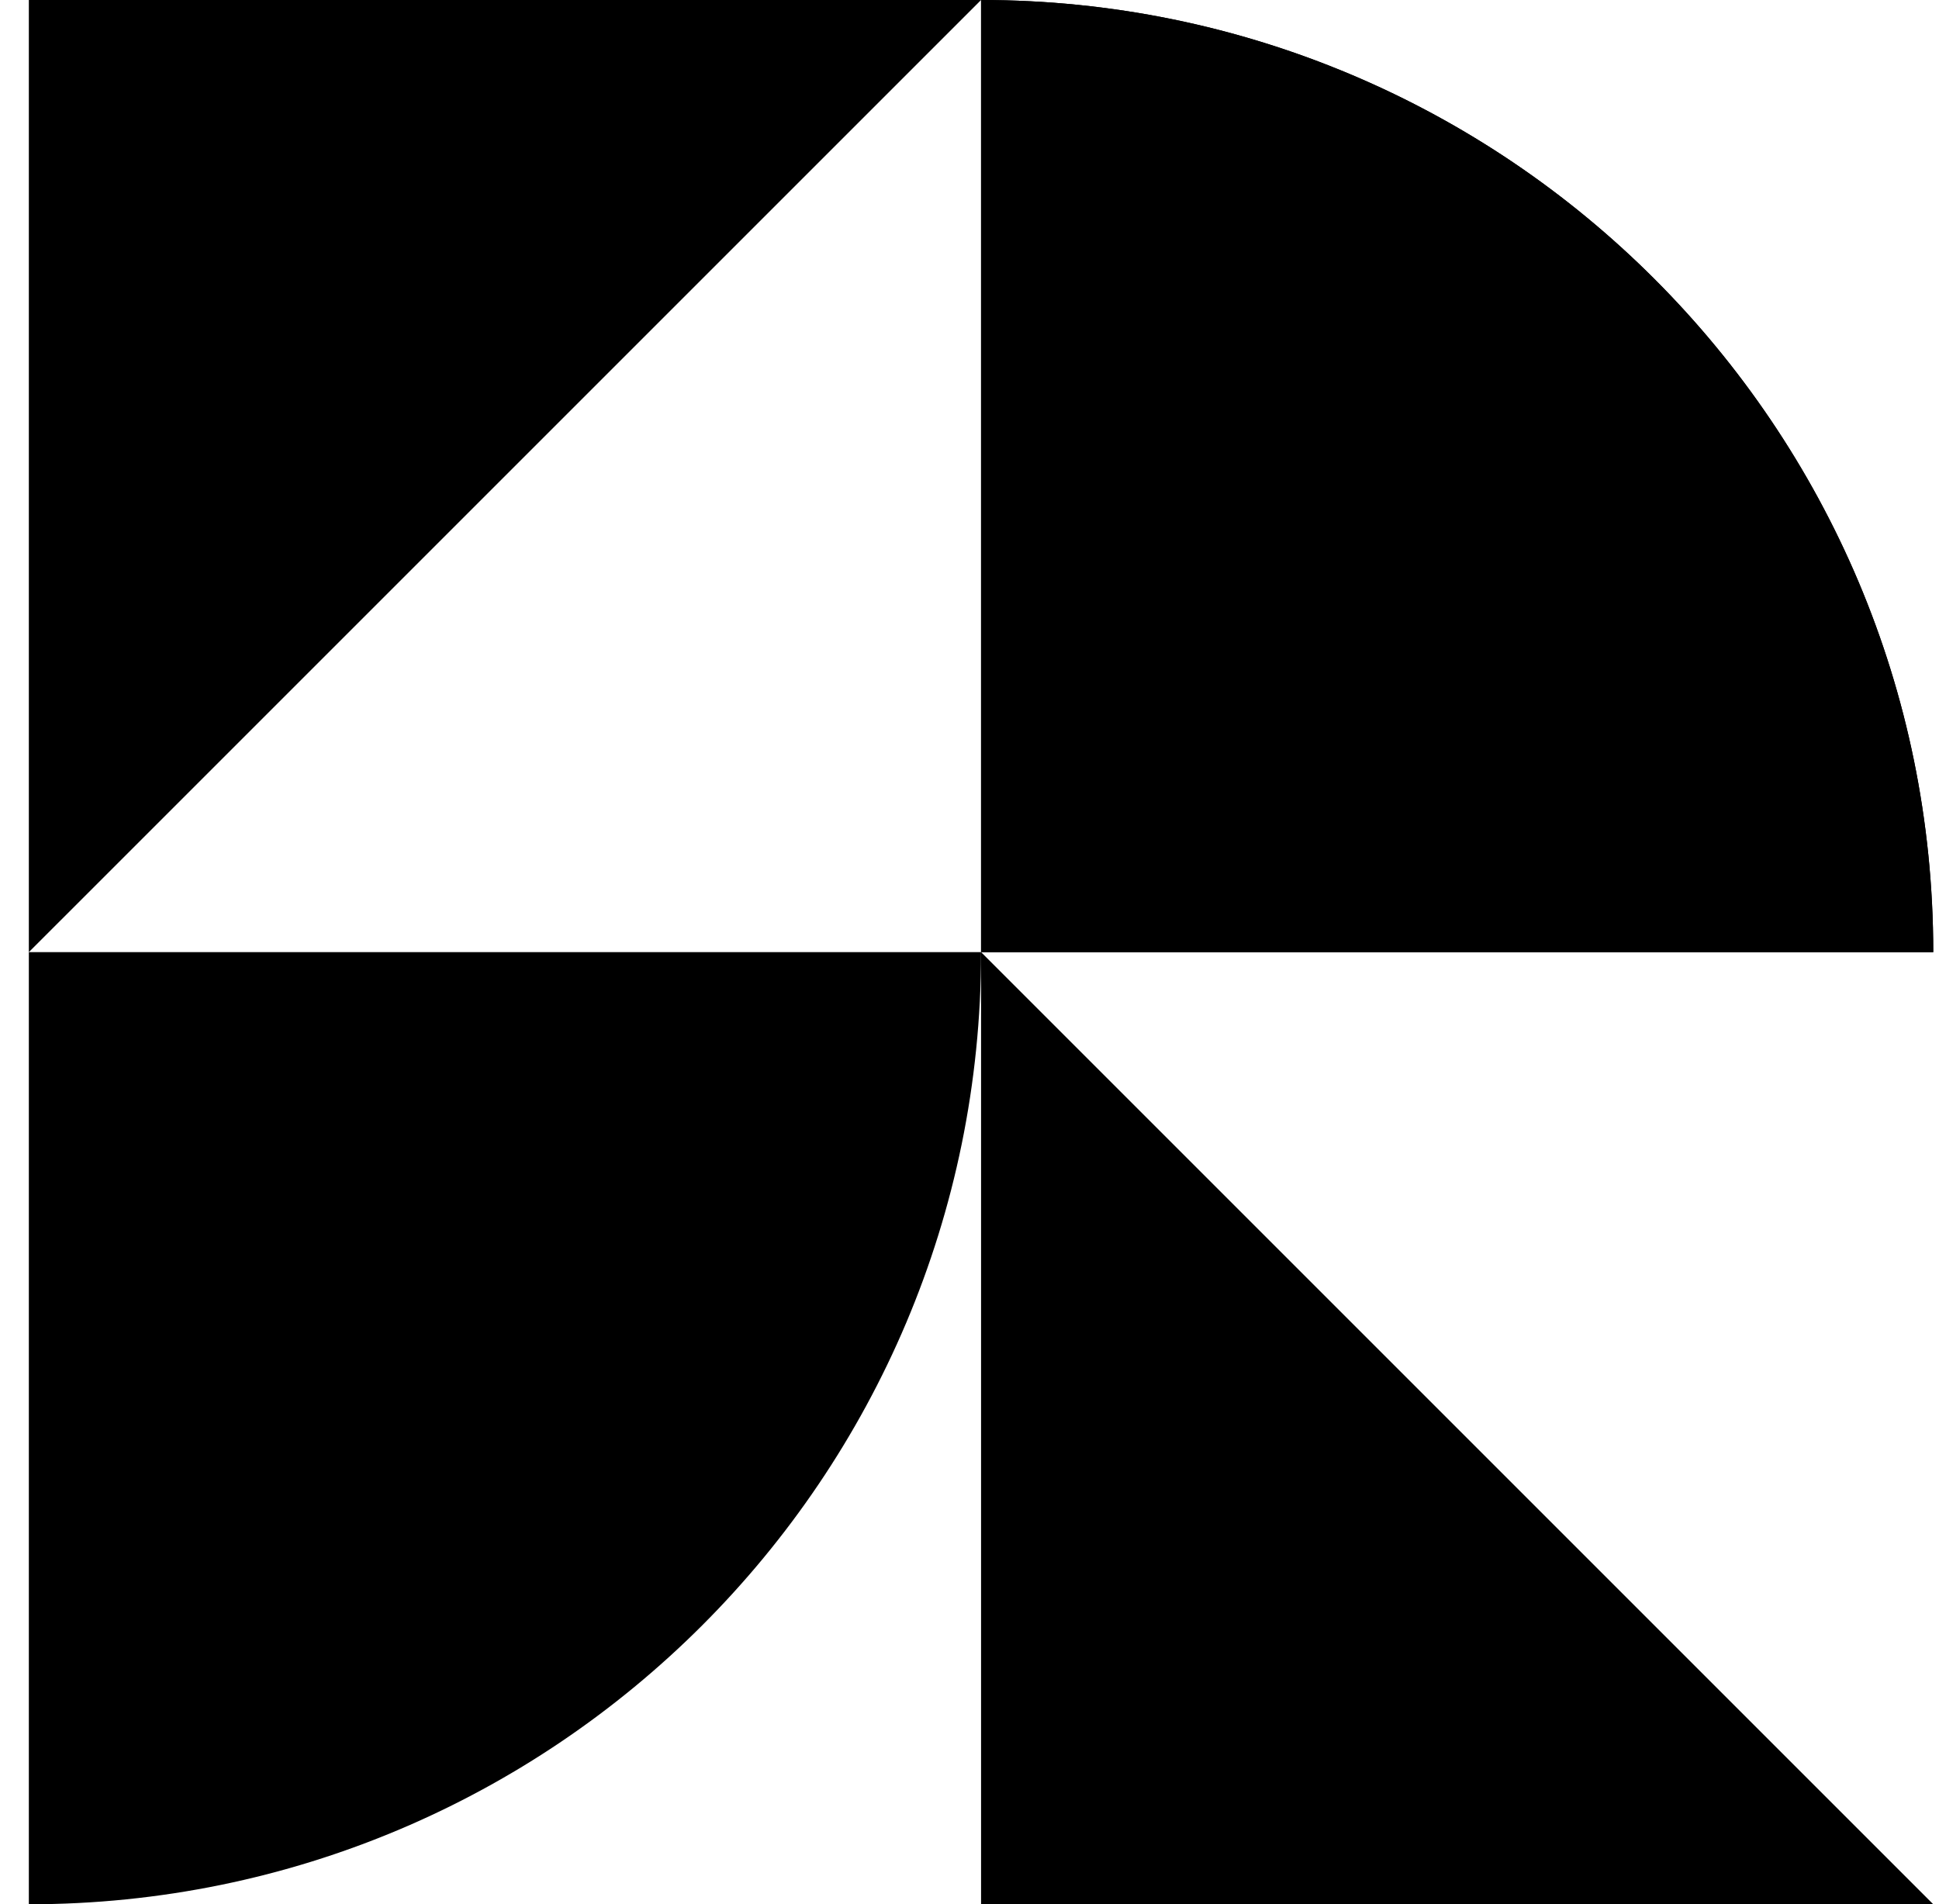 <svg xmlns="http://www.w3.org/2000/svg" width="56" height="55" viewBox="0 0 56 55" fill="none"><path d="M0.833 27.5L0.833 0L28.334 2.40413e-06L0.833 27.5Z" fill="black"></path><path d="M55.834 55H28.334L28.334 27.5L55.834 55Z" fill="black"></path><path d="M28.334 2.40413e-06C43.521 2.40413e-06 55.834 12.312 55.834 27.5H28.334V2.40413e-06Z" fill="black"></path><path d="M28.334 2.40413e-06C43.521 2.40413e-06 55.834 12.312 55.834 27.5H28.334V2.40413e-06Z" fill="black"></path><path d="M28.334 27.5C28.334 42.688 16.021 55 0.833 55L0.833 27.5H28.334Z" fill="black"></path></svg>